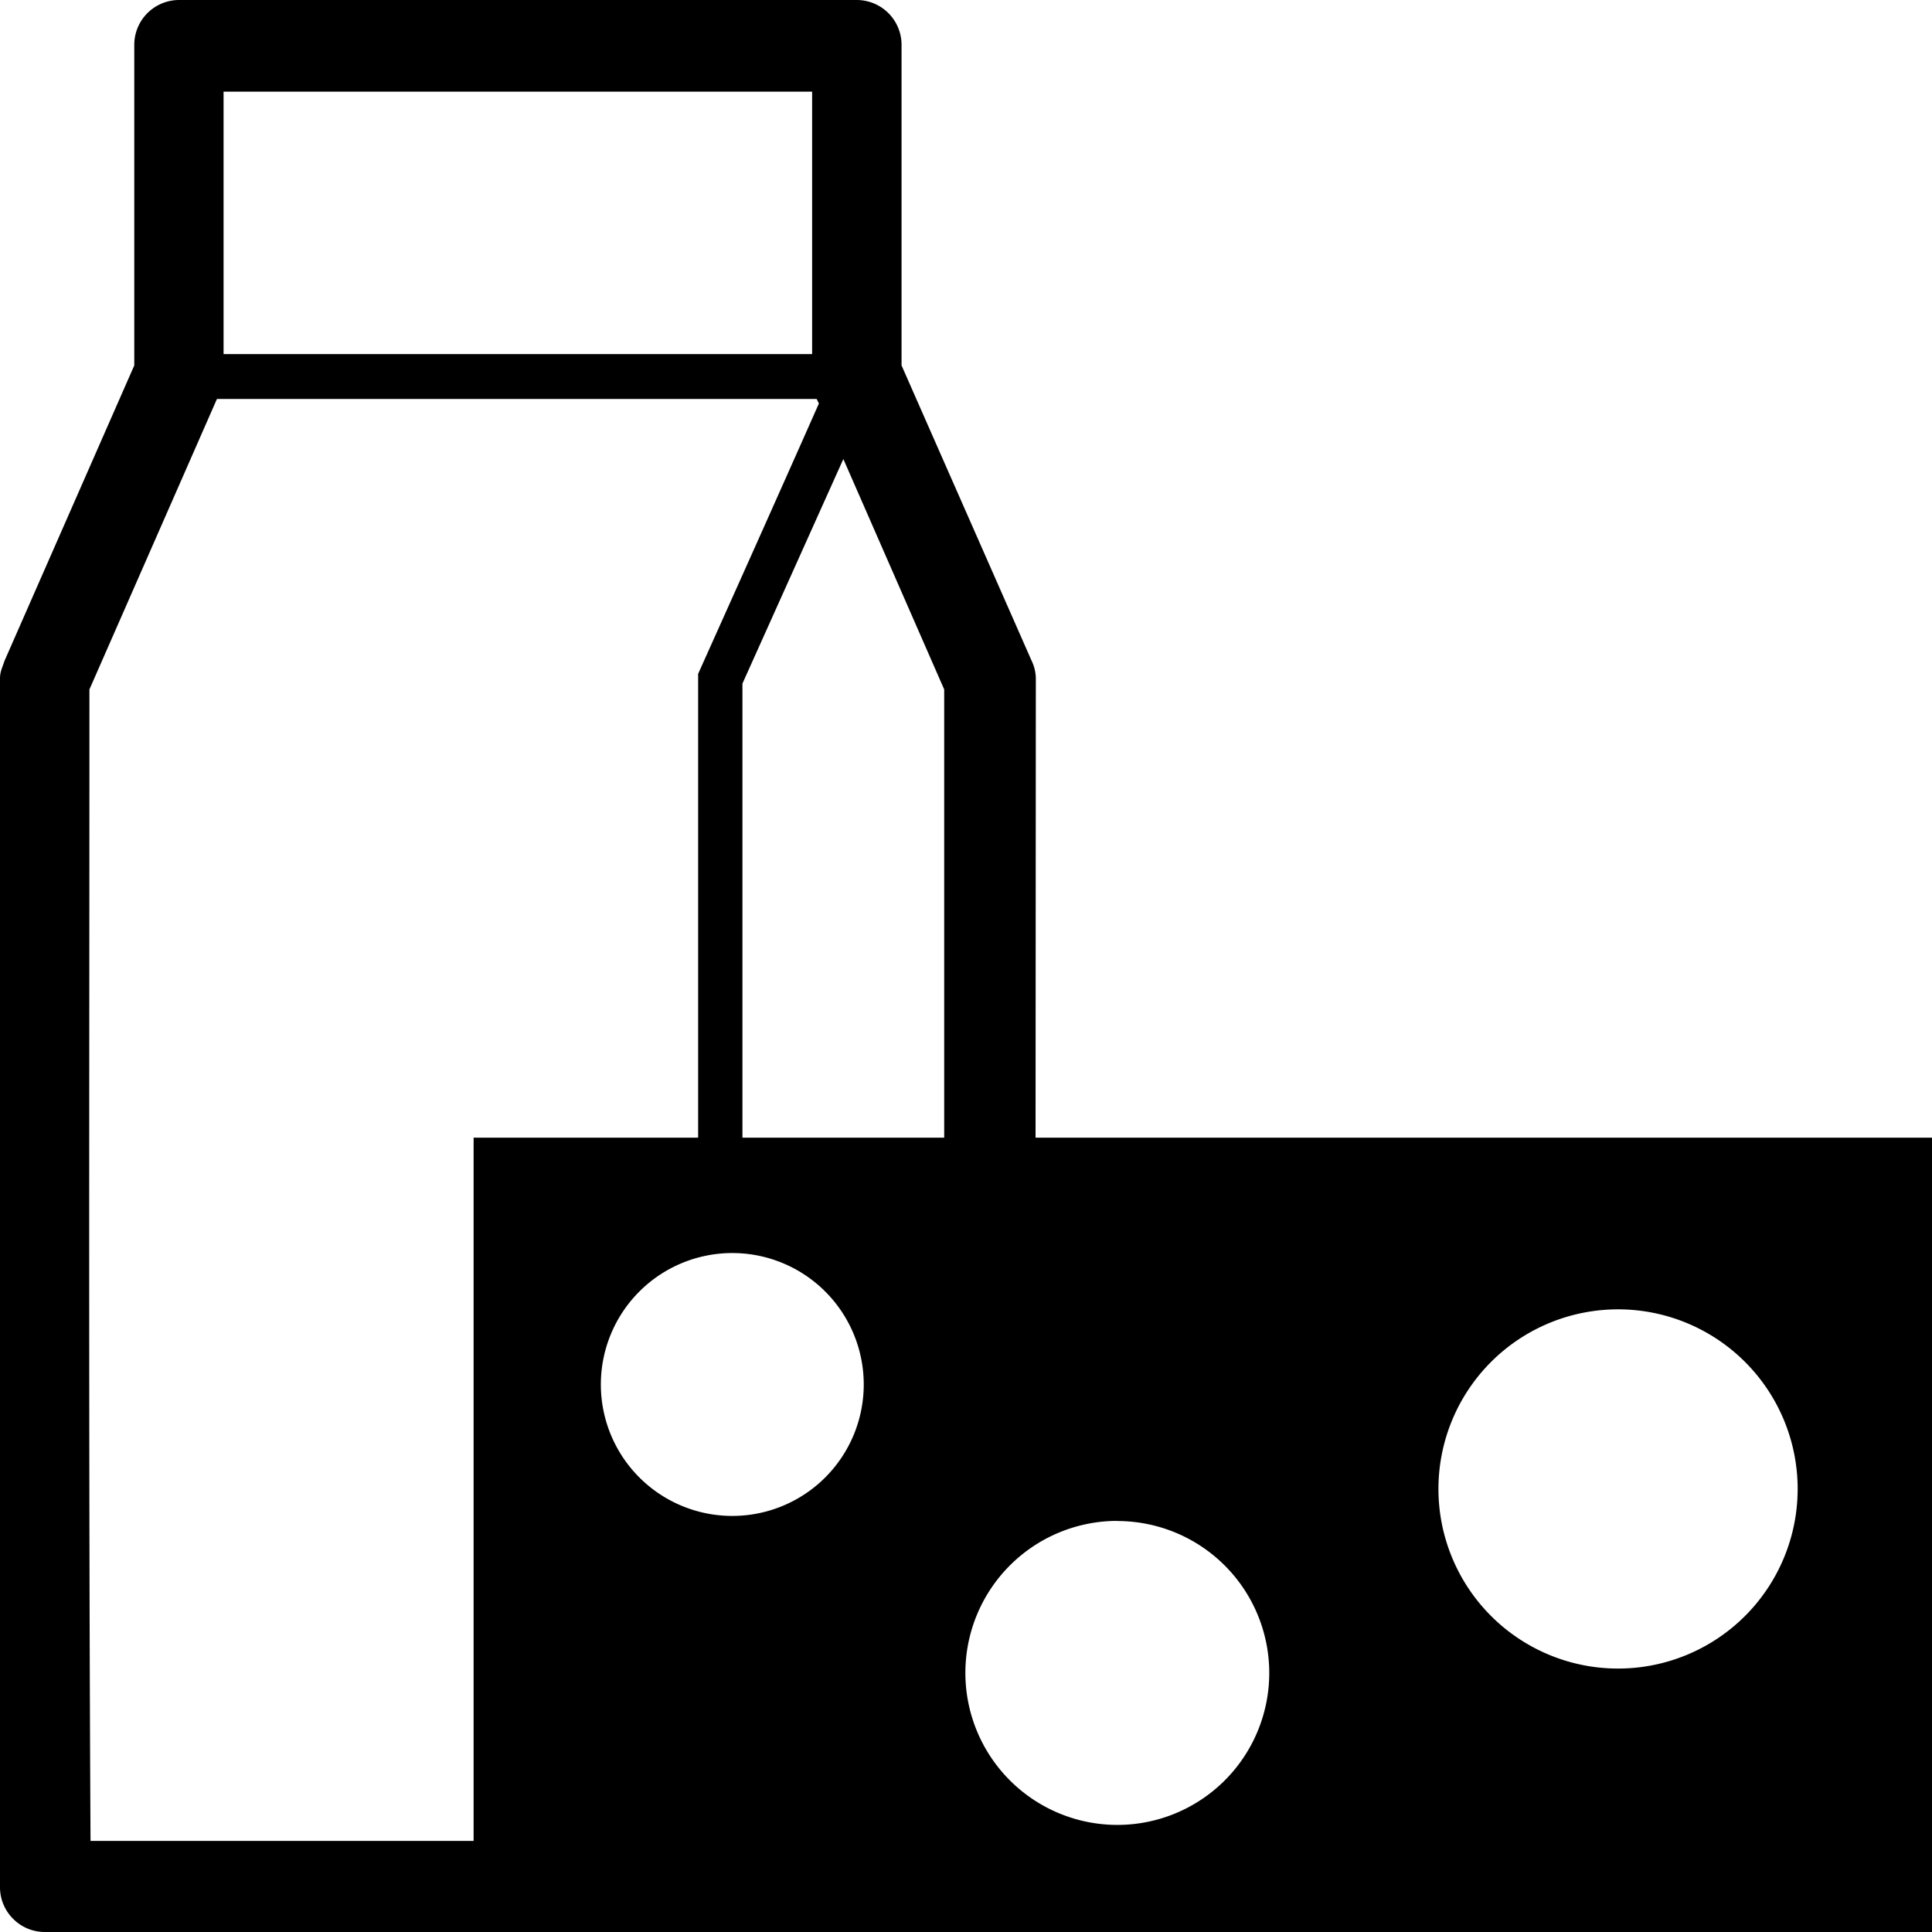 <svg xmlns="http://www.w3.org/2000/svg" width="14" height="14"><path d="M1.297 0a.325.325 0 0 0-.324.324v2.324l-.94 2.14c-.016.048-.033.08-.033.128v8.76c0 .178.146.324.324.324H14V8.244H7.504l.002-3.328a.302.302 0 0 0-.031-.129l-.942-2.139V.324A.325.325 0 0 0 6.21 0H1.297Zm.324.664h4.264v1.902H1.62V.664Zm-.049 2.227h4.346l.016.033c-.302.682-.615 1.38-.875 1.959v3.361H3.432v5.096H.656C.641 10.582.648 7.772.648 4.996l.924-2.105Zm4.54.437.73 1.668v3.248H5.38V4.955l.002-.006.728-1.62ZM5.308 9.08a.952.952 0 1 1-.003 1.905.952.952 0 0 1 .003-1.905Zm6.418.408a1.301 1.301 0 1 1-.002 2.603 1.301 1.301 0 0 1 .002-2.603Zm-3.63 1.534a1.101 1.101 0 1 1 .001 2.202 1.101 1.101 0 0 1 0-2.203Z"/></svg>